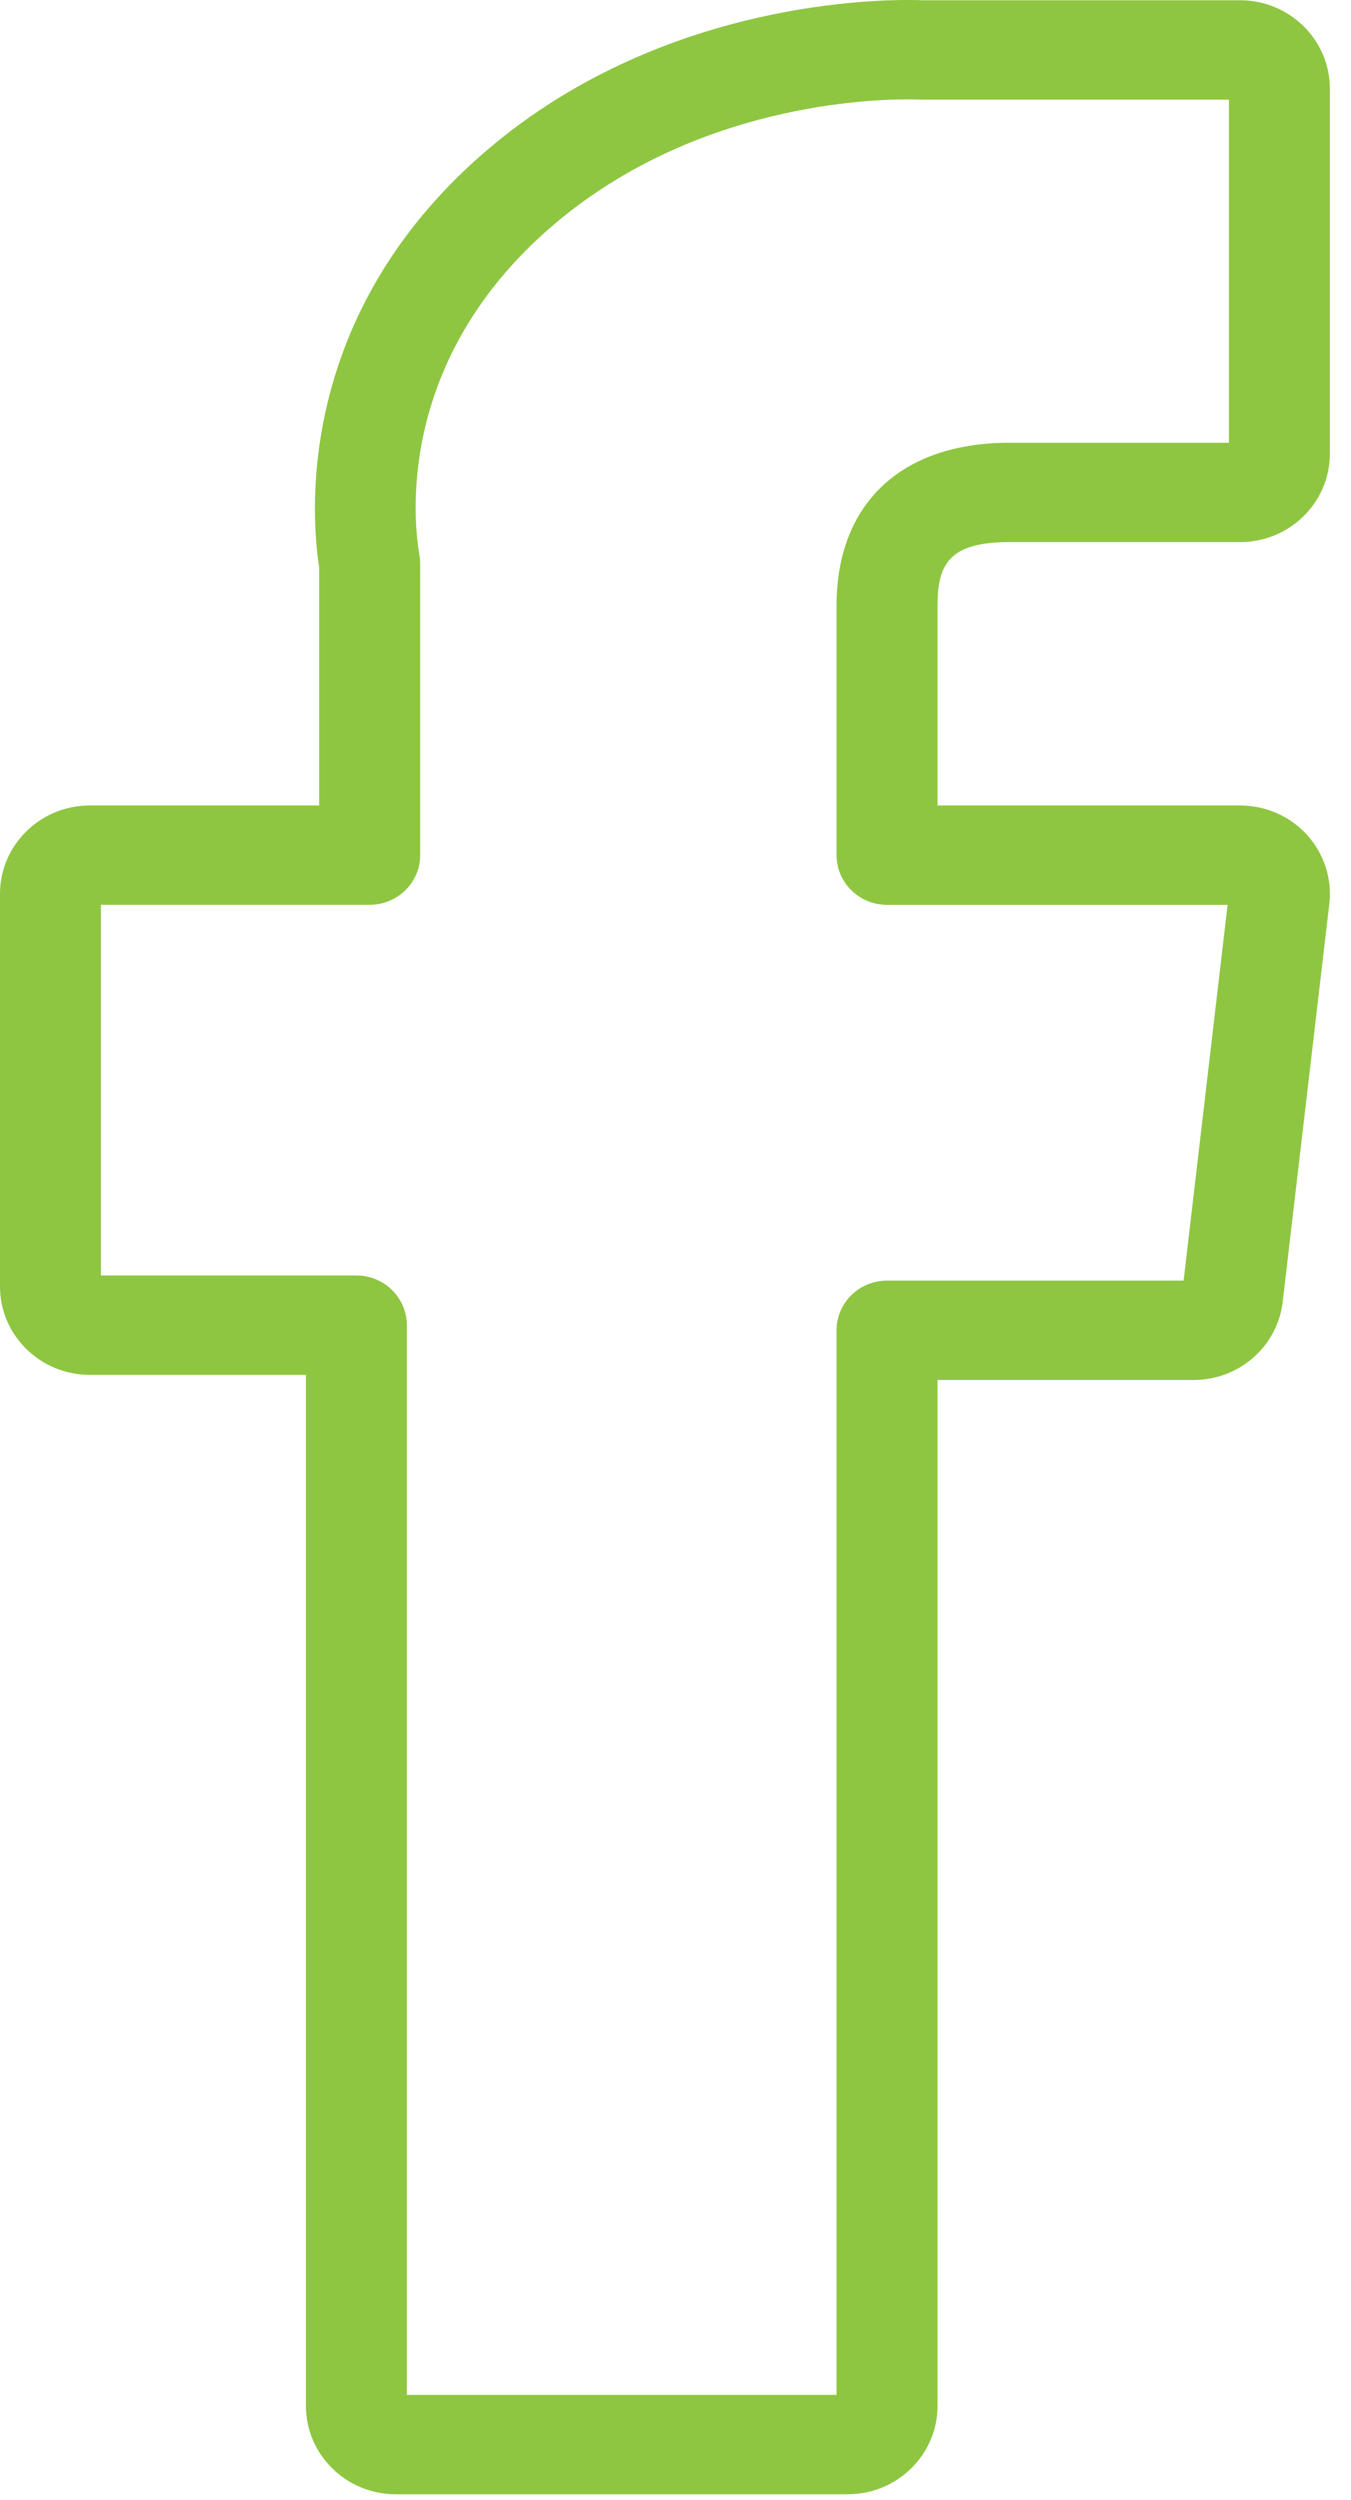 <svg width="20" height="37" viewBox="0 0 20 37" fill="none" xmlns="http://www.w3.org/2000/svg">
<path d="M14.941 8.023H18.359C19.091 8.023 19.687 7.437 19.687 6.716V1.311C19.687 0.591 19.091 0.004 18.359 0.004H13.666C13.621 0.002 13.543 0 13.433 0C12.547 0 9.468 0.172 7.025 2.384C4.358 4.799 4.613 7.687 4.725 8.399V11.921H1.328C0.596 11.921 0 12.507 0 13.228V19.041C0 19.762 0.596 20.348 1.328 20.348H4.529V35.608C4.529 36.328 5.125 36.915 5.857 36.915H12.551C13.283 36.915 13.879 36.328 13.879 35.608V20.424H17.67C18.345 20.424 18.912 19.926 18.989 19.266L19.679 13.377C19.722 13.008 19.602 12.636 19.351 12.358C19.099 12.08 18.738 11.921 18.359 11.921H13.879V8.965C13.879 8.354 14.048 8.023 14.941 8.023ZM13.132 13.392H18.173L17.522 18.953H13.132C12.719 18.953 12.384 19.282 12.384 19.688V35.444H6.023V19.613C6.023 19.207 5.688 18.877 5.276 18.877H1.494V13.391H5.473C5.885 13.391 6.22 13.062 6.22 12.656V8.34C6.22 8.297 6.216 8.255 6.209 8.214C6.13 7.768 5.848 5.448 8.037 3.466C10.082 1.615 12.684 1.471 13.433 1.471C13.538 1.471 13.601 1.473 13.612 1.474C13.624 1.475 13.637 1.475 13.649 1.475H18.193V6.553H14.941C13.34 6.553 12.384 7.455 12.384 8.965V12.656C12.384 13.062 12.719 13.392 13.132 13.392Z" fill="#8EC641"/>
</svg>
